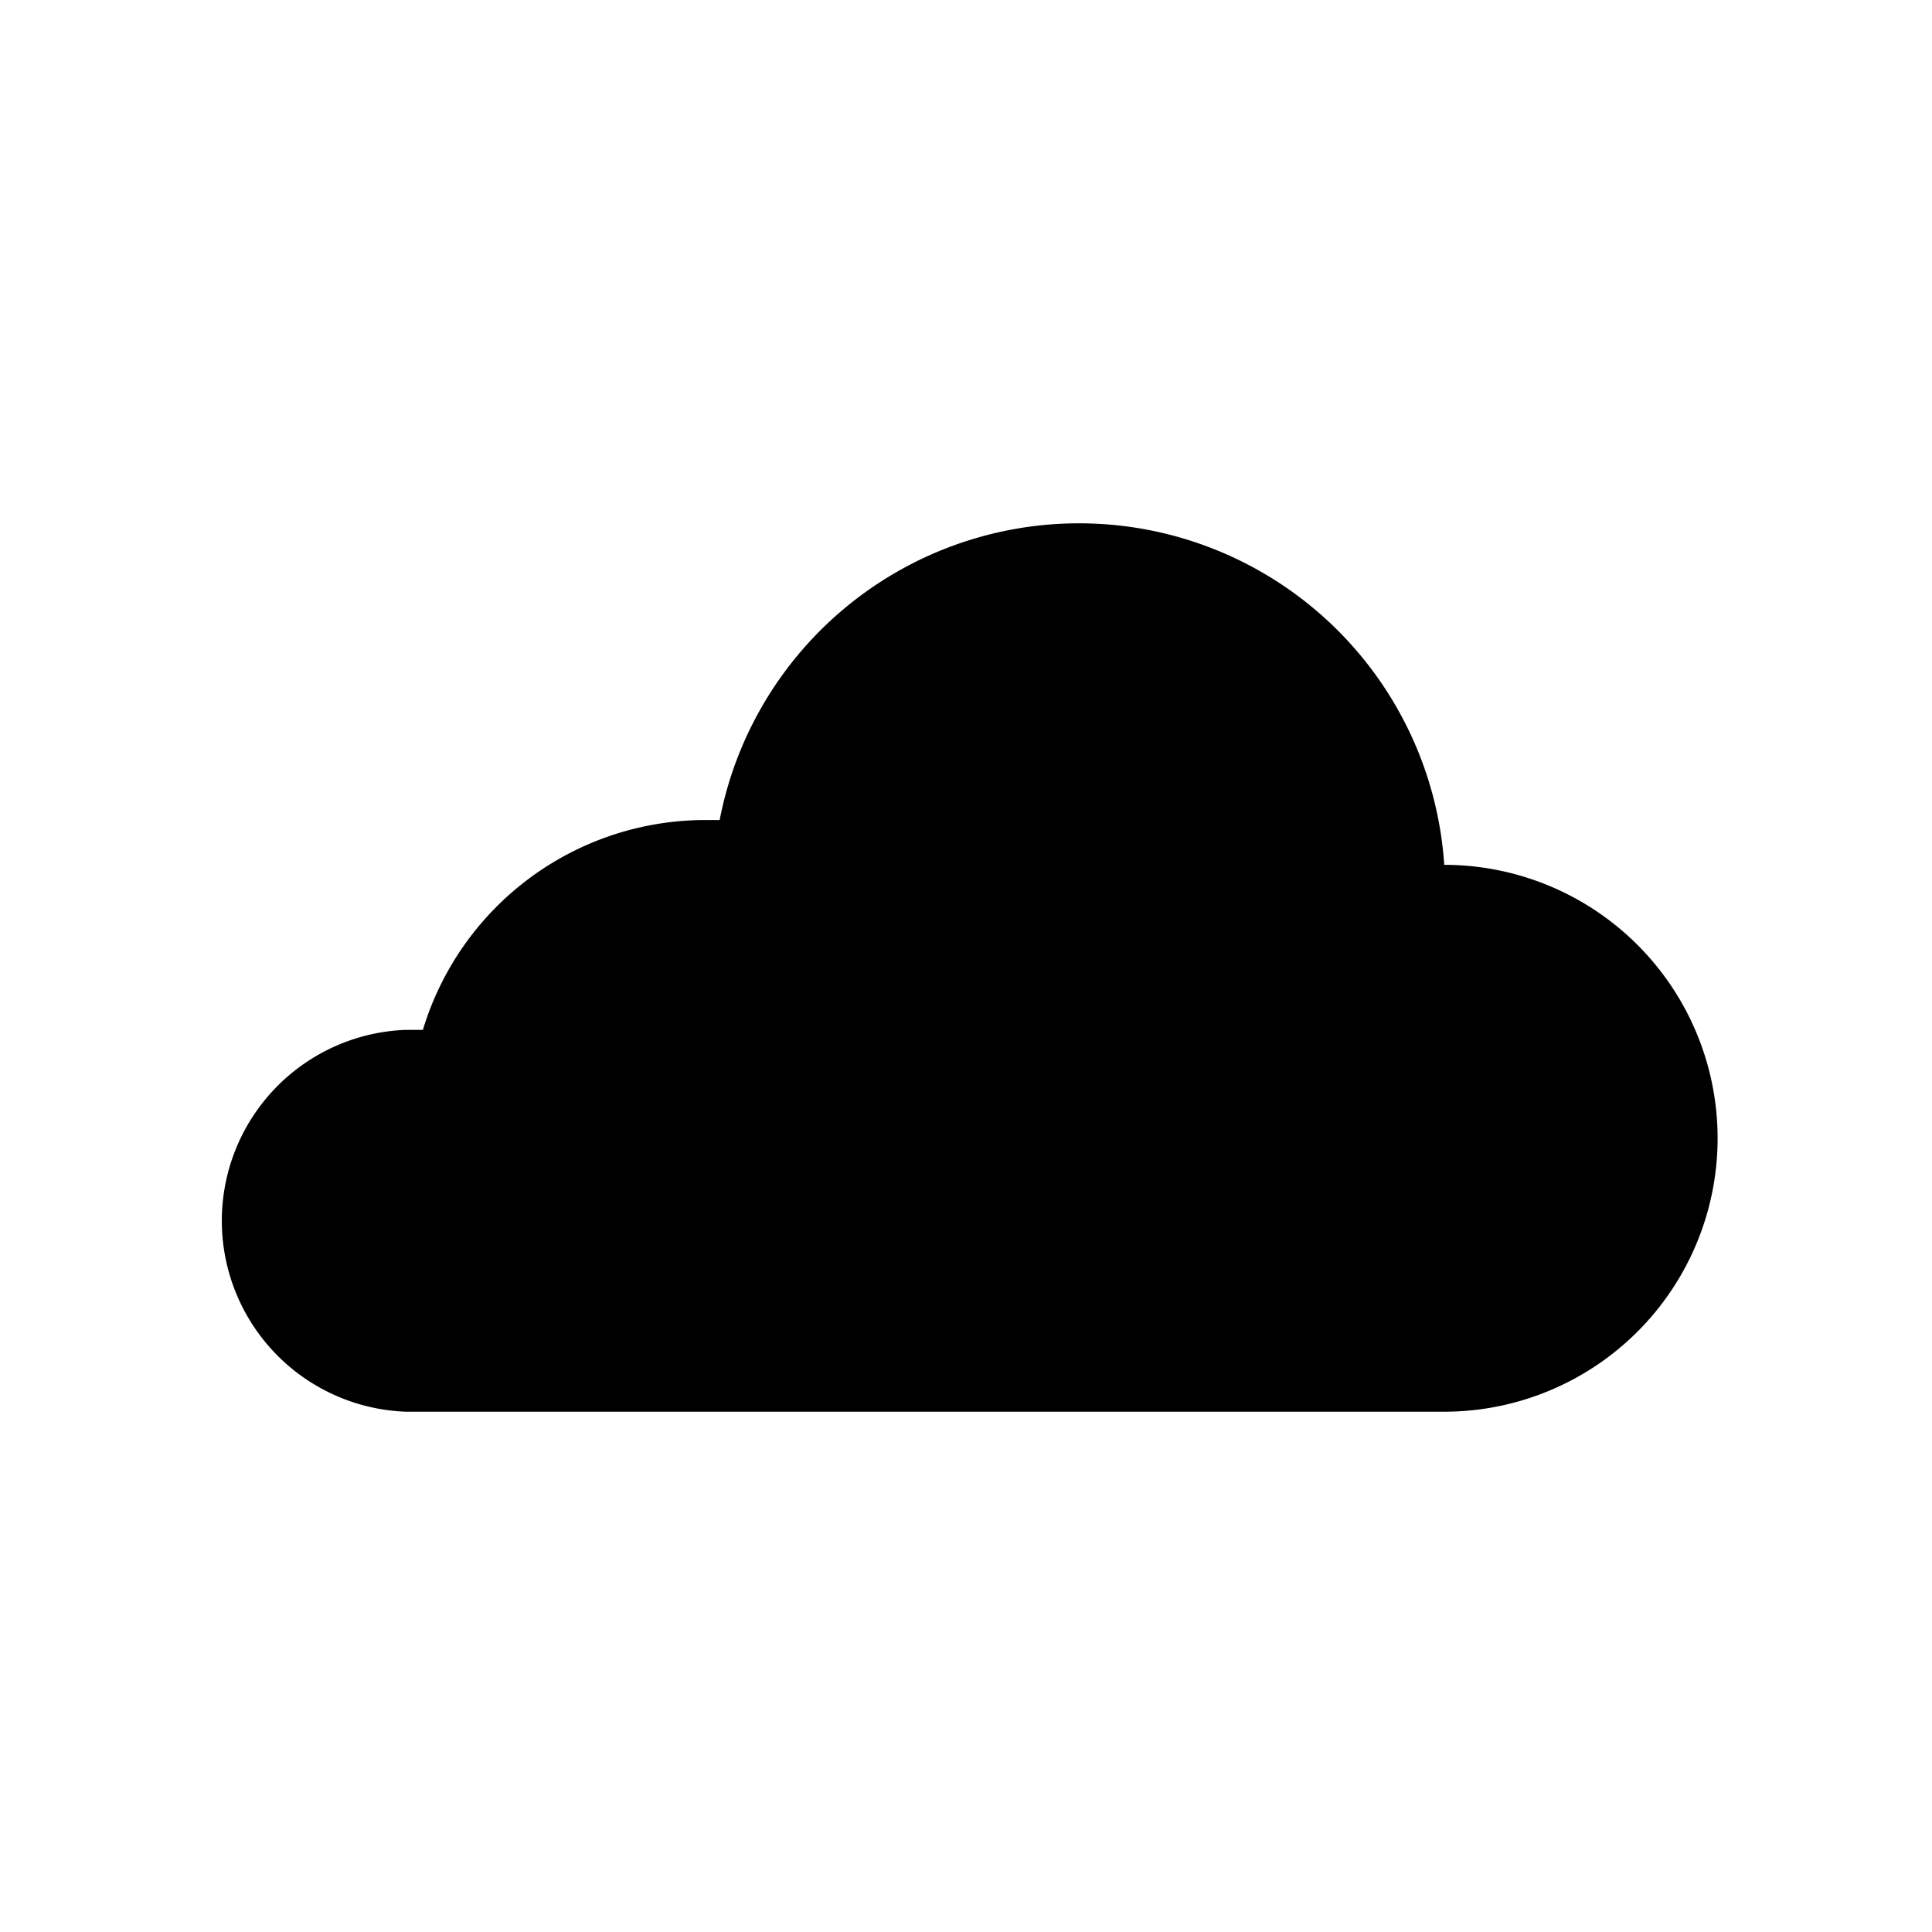 <?xml version="1.0" encoding="utf-8"?><!-- Скачано с сайта svg4.ru / Downloaded from svg4.ru -->
<svg fill="#000000" width="800px" height="800px" viewBox="0 -8 72 72" id="Layer_1" data-name="Layer 1" xmlns="http://www.w3.org/2000/svg"><title>cloud</title><path d="M53.82,24.19h0a13.64,13.64,0,0,0-27-1.63H26.3a11,11,0,0,0-10.54,7.82c-.21,0-.43,0-.64,0a7.12,7.12,0,0,0,0,14.23h38.7a10.19,10.19,0,0,0,0-20.38Z"/></svg>